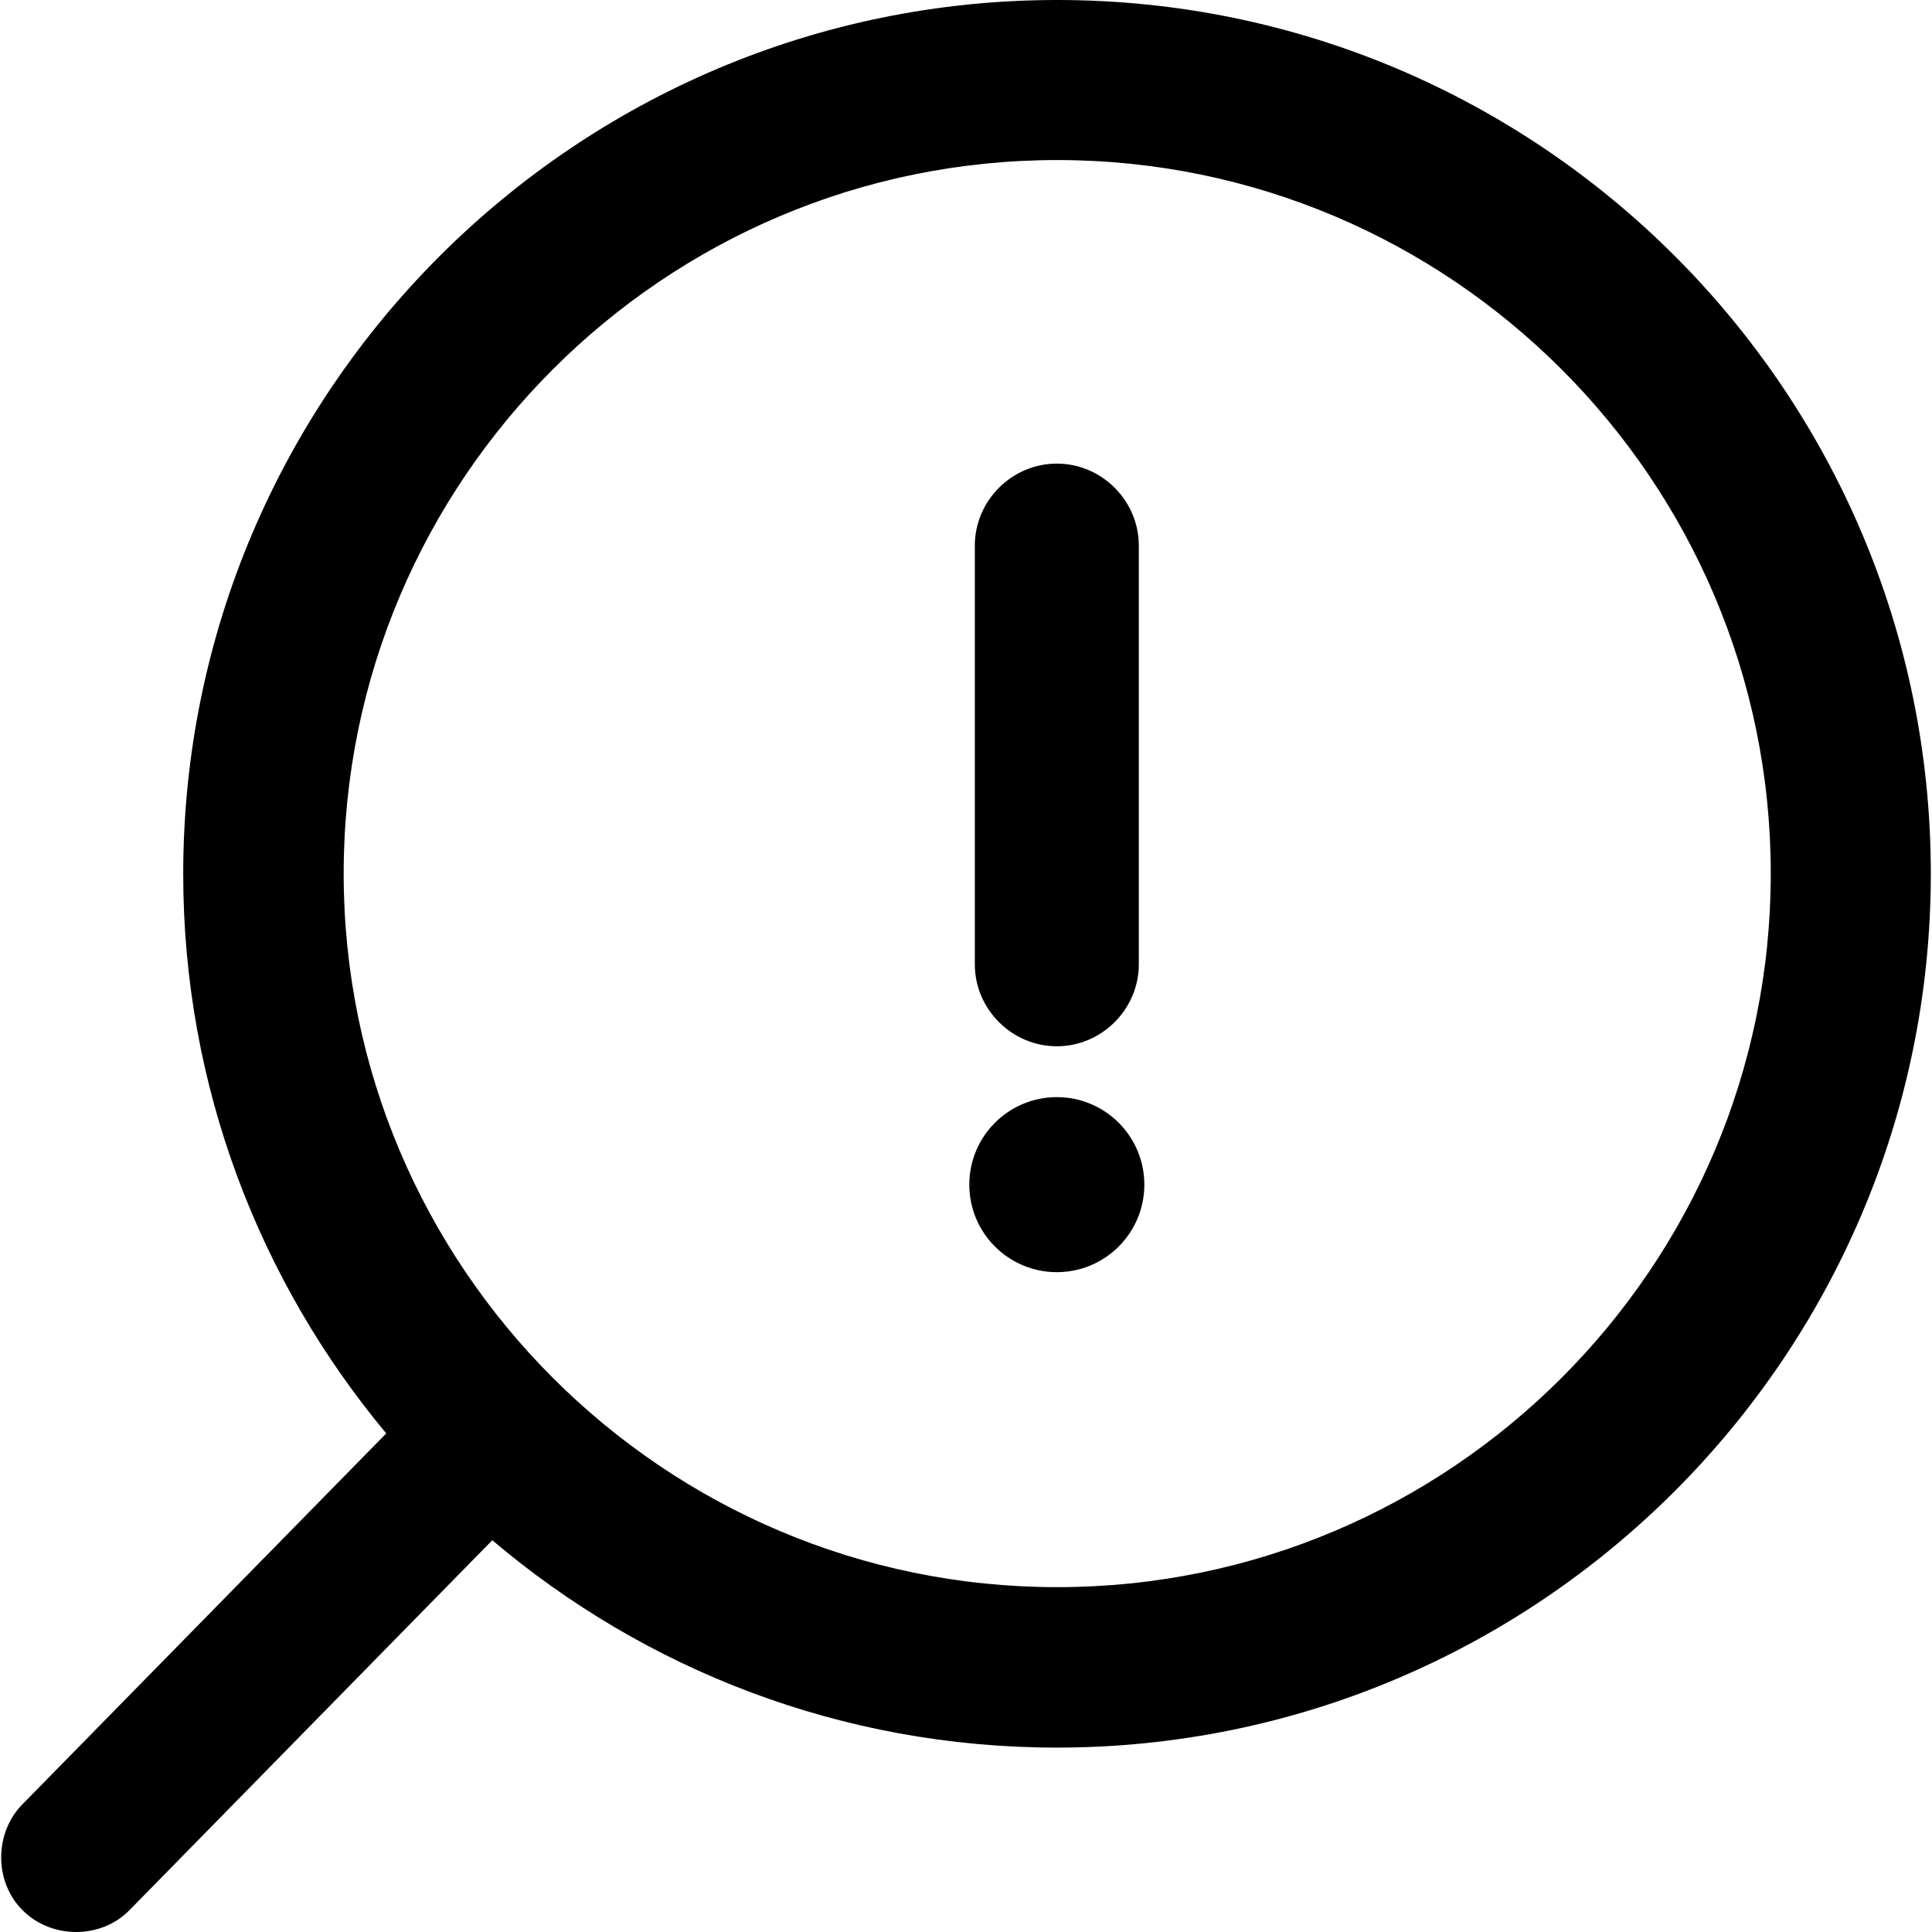 <?xml version="1.0" encoding="iso-8859-1"?>
<!-- Uploaded to: SVG Repo, www.svgrepo.com, Generator: SVG Repo Mixer Tools -->
<svg fill="#000000" height="800px" width="800px" version="1.1" id="Capa_1" xmlns="http://www.w3.org/2000/svg" xmlns:xlink="http://www.w3.org/1999/xlink" 
	 viewBox="0 0 490.075 490.075" xml:space="preserve">
<g>
	<g>
		<path d="M268.075,265.4c11.4,0,20.8-9.4,20.8-20.8V138.4c0-11.4-9.4-20.8-20.8-20.8s-20.8,9.4-20.8,20.8v106.2
			C247.275,256,256.675,265.4,268.075,265.4z"/>
		<path d="M268.175,0c-122.2,0-221.7,99.4-221.7,221.7c0,53.9,19.4,103.4,51.5,141.9l-92.2,94c-7.3,7.3-7.3,19.8,0,27
			c7.3,7.3,19.8,7.3,27,0l92.1-93.9c38.7,32.8,88.6,52.6,143.2,52.6c122.2,0,221.7-99.4,221.7-221.7S390.475,0,268.175,0z
			 M268.175,402.6c-99.8,0-181-81.2-181-181s81.2-181,181-181s181,81.2,181,181S367.975,402.6,268.175,402.6z"/>
		<circle cx="268.075" cy="300.5" r="22.2"/>
	</g>
</g>
</svg>